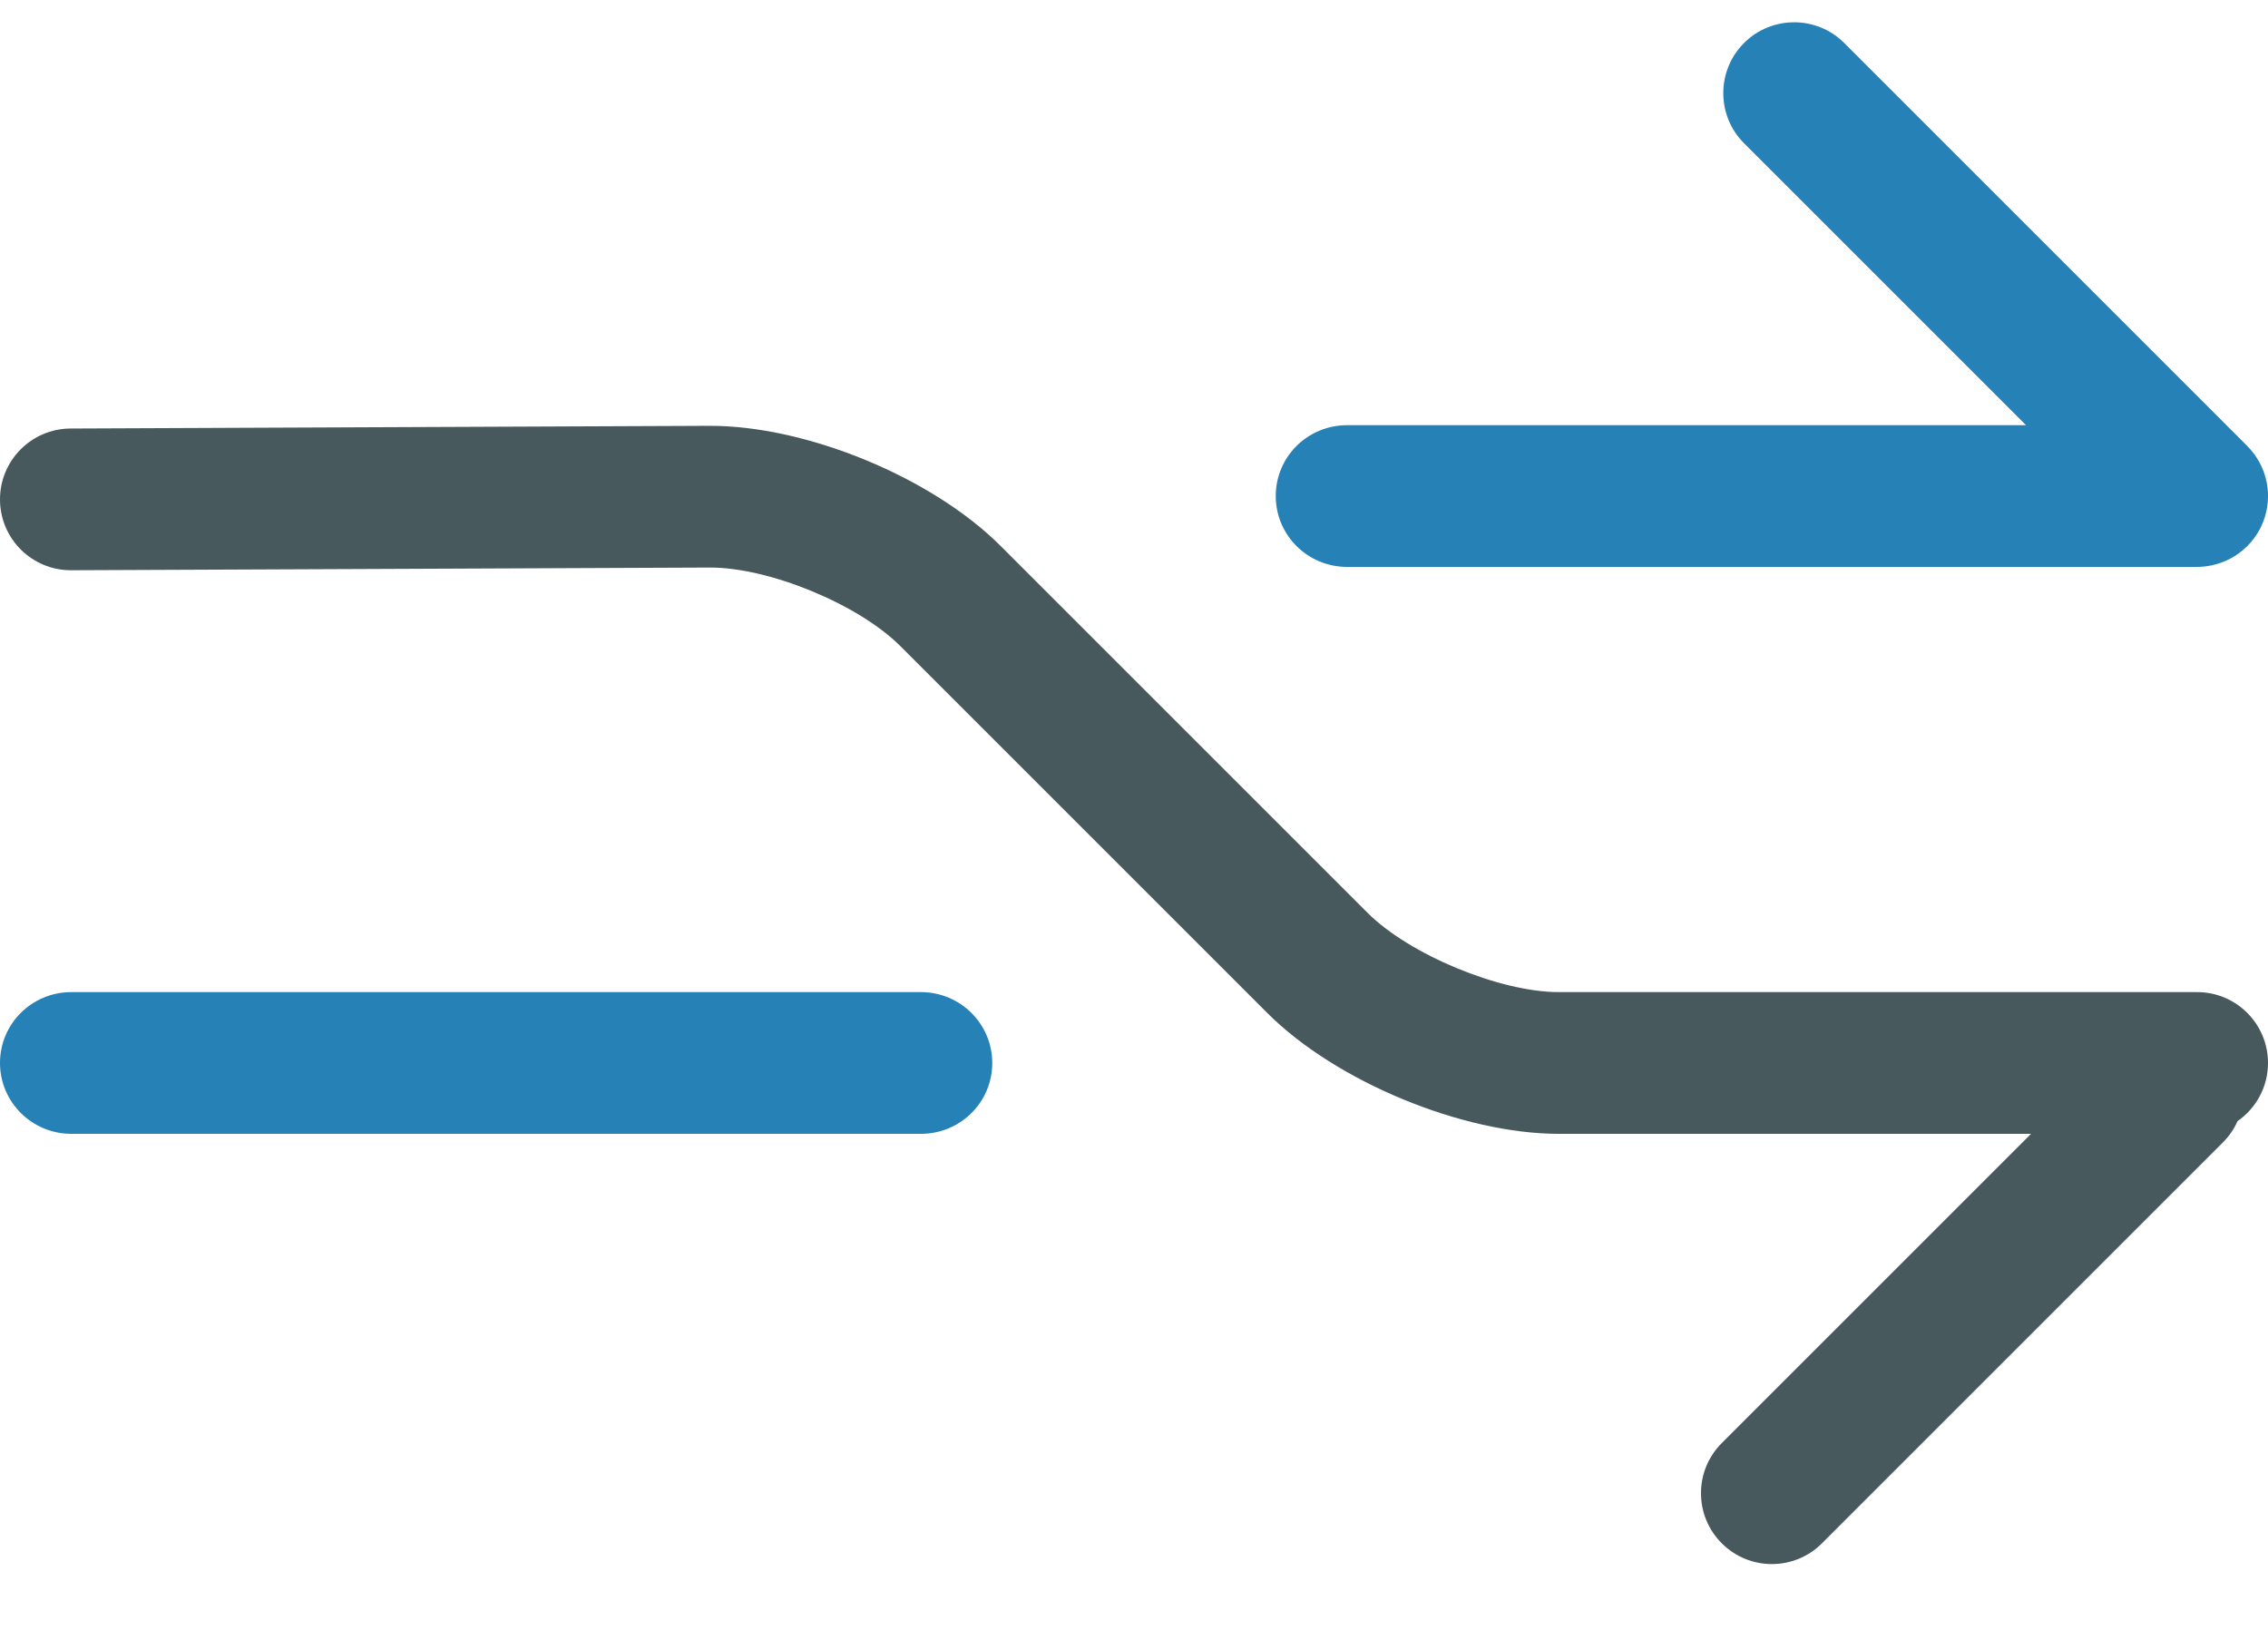 <?xml version="1.0" encoding="UTF-8" standalone="no"?>
<svg width="32px" height="23px" viewBox="0 0 32 23" version="1.1" xmlns="http://www.w3.org/2000/svg" xmlns:xlink="http://www.w3.org/1999/xlink" xmlns:sketch="http://www.bohemiancoding.com/sketch/ns">
    <!-- Generator: Sketch 3.4.4 (17249) - http://www.bohemiancoding.com/sketch -->
    <title>255</title>
    <desc>Created with Sketch.</desc>
    <defs></defs>
    <g id="Page-2-Copy" stroke="none" stroke-width="1" fill="none" fill-rule="evenodd" sketch:type="MSPage">
        <g id="255" sketch:type="MSLayerGroup" transform="translate(0, -5)">
            <path d="M31.713,11.3 C31.89,11.48 32,11.727 32,12 C32,12.556 31.549,13 30.993,13 L19.007,13 C18.45,13 18,12.552 18,12 C18,11.444 18.451,11 19.007,11 L28.586,11 L24.607,7.021 C24.217,6.631 24.217,5.998 24.607,5.607 C24.998,5.217 25.631,5.217 26.021,5.607 L31.678,11.264 C31.69,11.276 31.701,11.288 31.713,11.3 L31.713,11.3 L31.713,11.3 Z M1.007,19 C0.451,19 0,19.444 0,20 L0,20 C0,20.552 0.45,21 1.007,21 L12.993,21 C13.549,21 14,20.556 14,20 L14,20 C14,19.448 13.55,19 12.993,19 L1.007,19 L1.007,19 Z" id="Rectangle-1187" fill="#2681B6" sketch:type="MSShapeGroup"></path>
            <path d="M31.364,21.121 L25.707,26.778 C25.317,27.169 24.683,27.169 24.293,26.778 C23.902,26.388 23.902,25.754 24.293,25.364 L28.657,21 L21.992,21 C20.632,21 18.846,20.261 17.881,19.295 L12.705,14.119 C12.111,13.525 10.848,13.005 10.012,13.009 L1.004,13.047 C0.452,13.049 0.002,12.604 9.17430937e-06,12.051 C-0.002,11.499 0.443,11.049 0.996,11.047 L10.004,11.009 C11.373,11.003 13.148,11.734 14.119,12.705 L19.295,17.881 C19.885,18.471 21.162,19 21.992,19 L31,19 C31.552,19 32,19.448 32,20 C32,20.34 31.83,20.641 31.57,20.821 C31.522,20.93 31.453,21.032 31.364,21.121 Z" id="Rectangle-365" fill="#48595D" sketch:type="MSShapeGroup"></path>
        </g>
    </g>
</svg>